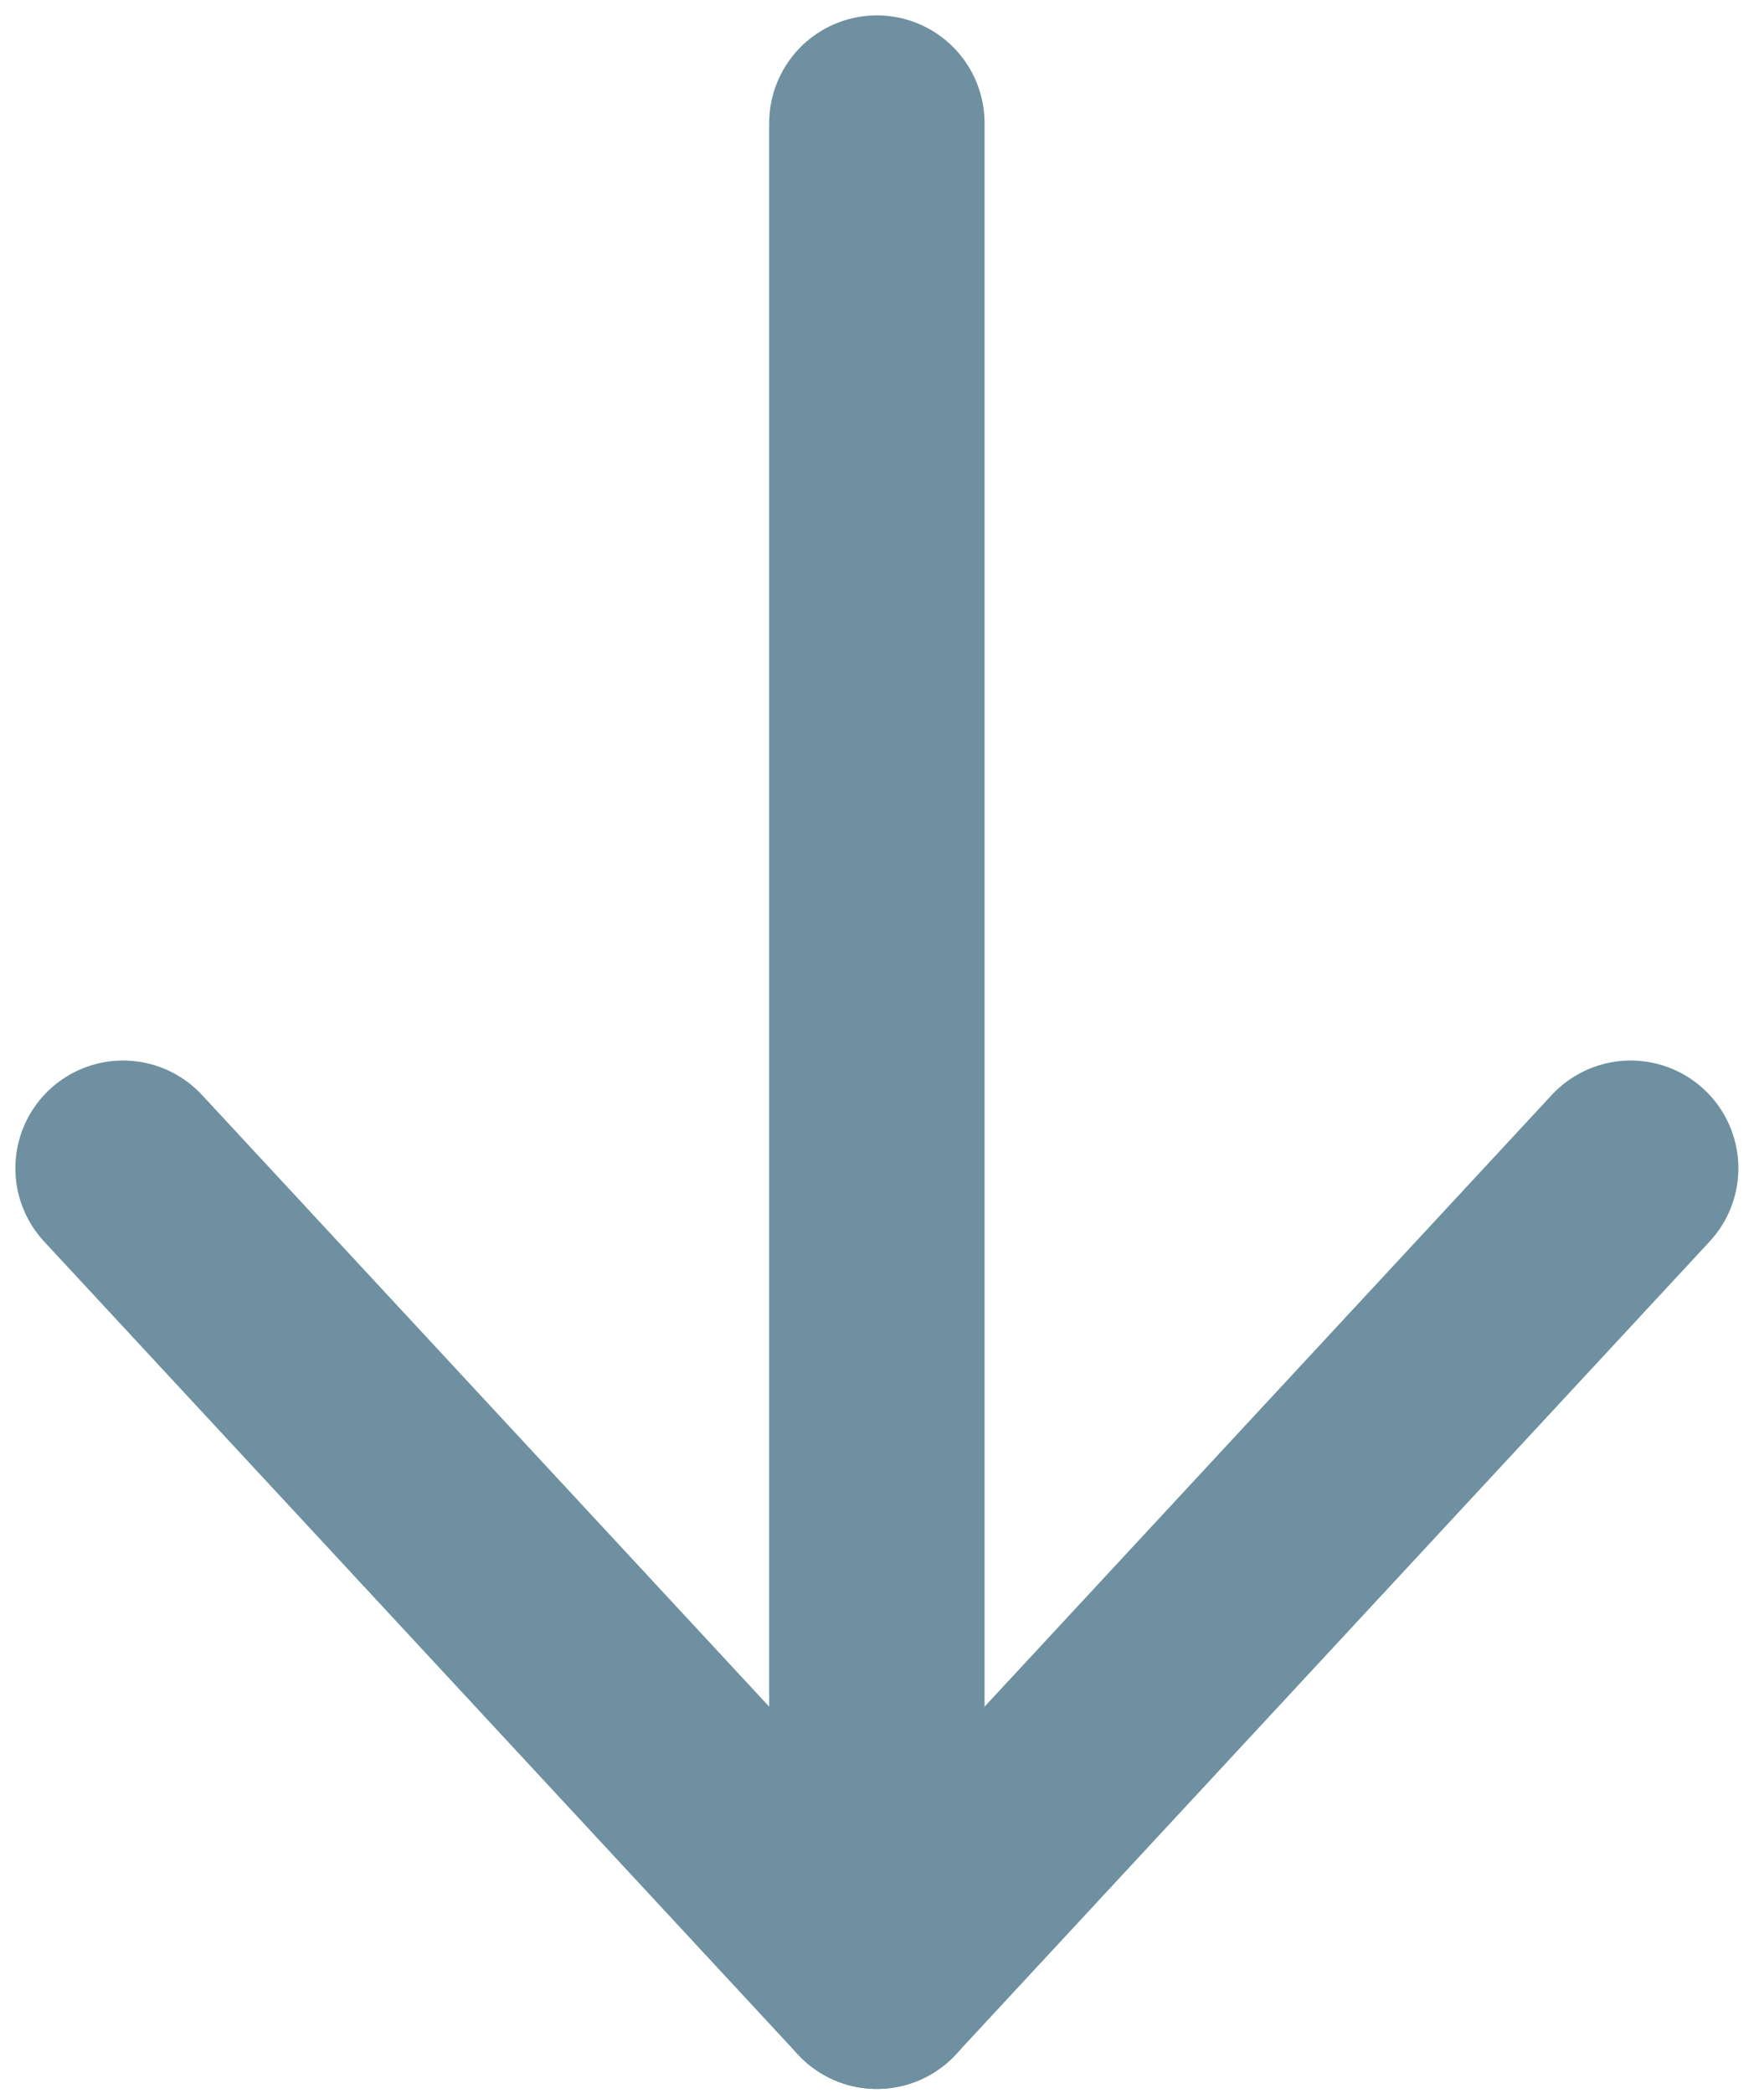 <svg width="43" height="51" viewBox="0 0 43 51" fill="none" xmlns="http://www.w3.org/2000/svg">
<path d="M21.375 3V48.274" stroke="#6E90A0" stroke-width="5.25" stroke-linecap="round" stroke-linejoin="round"/>
<path d="M39.75 28.466L21.375 48.274L3 28.466" stroke="#6E90A0" stroke-width="5.25" stroke-linecap="round" stroke-linejoin="round"/>
</svg>
